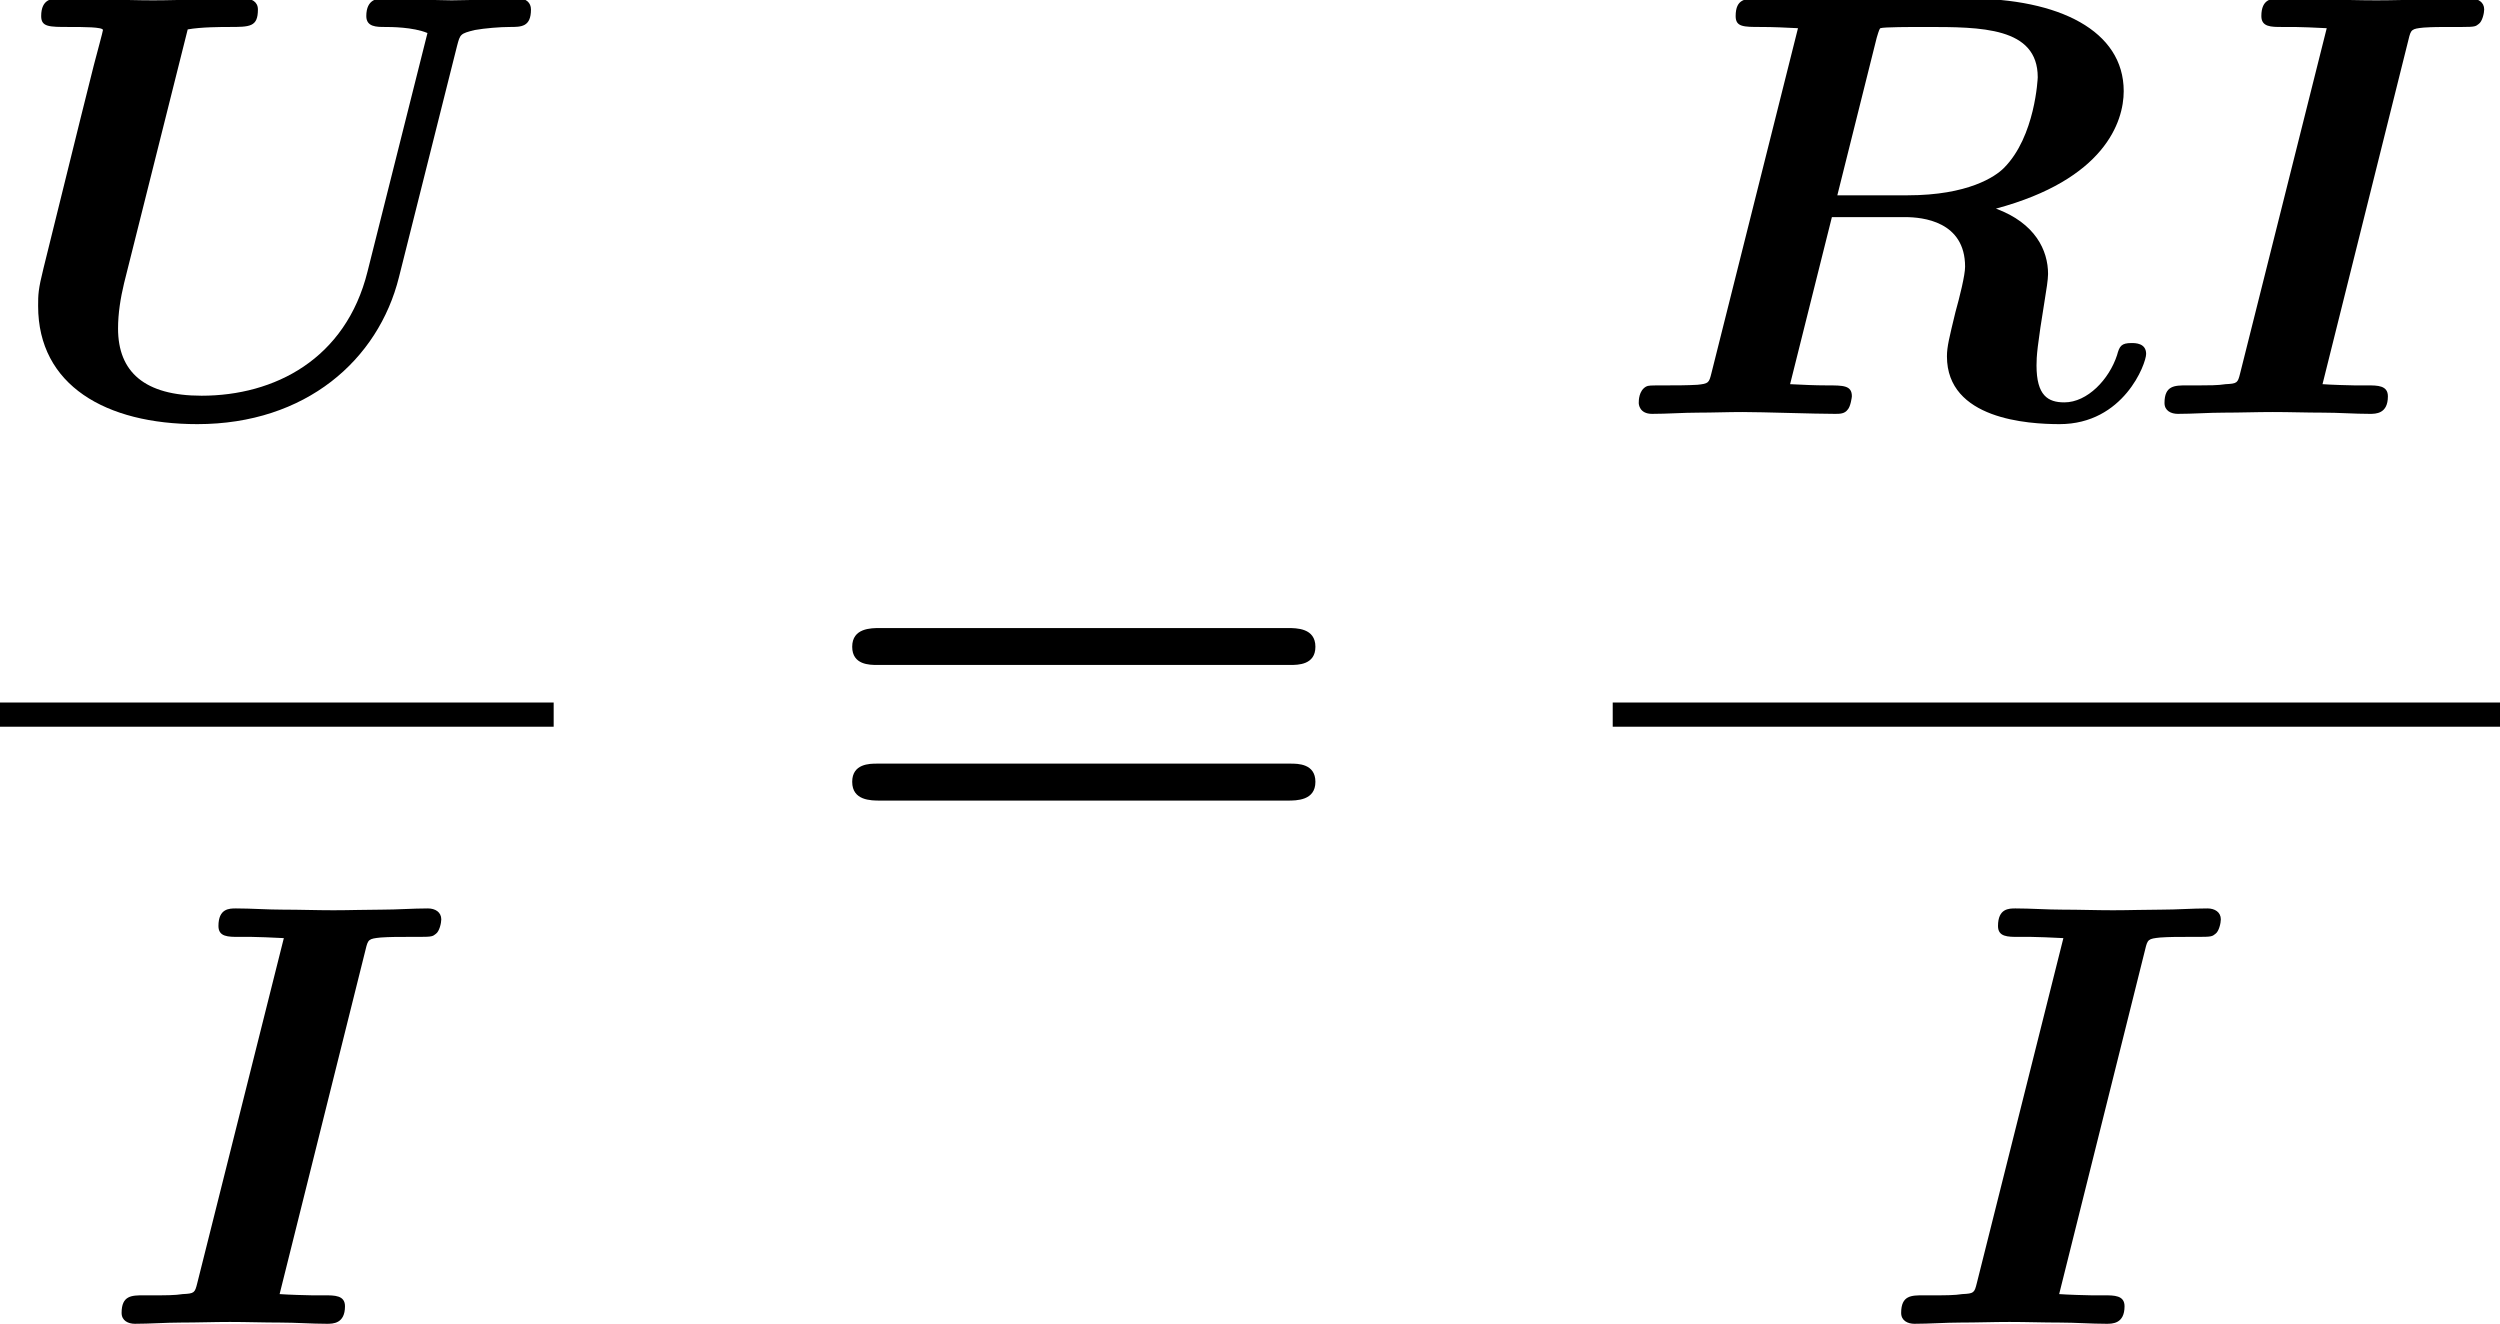<?xml version='1.0' encoding='UTF-8'?>
<!-- This file was generated by dvisvgm 1.15.1 -->
<svg height='23.852pt' version='1.1' viewBox='210.585 69.766 45.045 23.852' width='45.045pt' xmlns='http://www.w3.org/2000/svg' xmlns:xlink='http://www.w3.org/1999/xlink'>
<defs>
<path d='M4.811 -6.742C4.855 -6.927 4.865 -6.938 5.084 -6.96C5.247 -6.971 5.389 -6.971 5.553 -6.971H5.782C6.011 -6.971 6.022 -6.982 6.076 -7.025C6.142 -7.069 6.175 -7.222 6.175 -7.287C6.175 -7.418 6.065 -7.484 5.935 -7.484C5.662 -7.484 5.378 -7.462 5.105 -7.462C4.822 -7.462 4.527 -7.451 4.233 -7.451C3.927 -7.451 3.622 -7.462 3.327 -7.462C3.044 -7.462 2.749 -7.484 2.476 -7.484C2.356 -7.484 2.16 -7.484 2.16 -7.167C2.16 -6.971 2.335 -6.971 2.531 -6.971H2.76C2.858 -6.971 3.12 -6.96 3.338 -6.949L1.778 -0.731C1.735 -0.556 1.724 -0.545 1.516 -0.535C1.385 -0.513 1.189 -0.513 1.047 -0.513H0.818C0.6 -0.513 0.415 -0.513 0.415 -0.196C0.415 -0.055 0.535 0 0.655 0C0.927 0 1.211 -0.022 1.484 -0.022C1.778 -0.022 2.073 -0.033 2.367 -0.033C2.673 -0.033 2.967 -0.022 3.273 -0.022C3.556 -0.022 3.84 0 4.113 0C4.222 0 4.44 0 4.44 -0.316C4.44 -0.513 4.255 -0.513 4.069 -0.513H3.84C3.764 -0.513 3.404 -0.524 3.262 -0.535L4.811 -6.742Z' id='g0-73'/>
<path d='M4.756 -6.775C4.8 -6.927 4.811 -6.938 4.822 -6.949C4.887 -6.971 5.367 -6.971 5.64 -6.971C6.633 -6.971 7.658 -6.971 7.658 -6.065C7.658 -6.055 7.615 -4.996 7.047 -4.429C6.895 -4.276 6.404 -3.938 5.313 -3.938H4.047L4.756 -6.775ZM6.905 -3.698C8.858 -4.222 9.207 -5.258 9.207 -5.815C9.207 -6.905 8.04 -7.484 6.404 -7.484H2.618C2.4 -7.484 2.215 -7.484 2.215 -7.167C2.215 -6.971 2.356 -6.971 2.673 -6.971C2.902 -6.971 3.109 -6.96 3.338 -6.949L1.778 -0.731C1.735 -0.556 1.724 -0.545 1.527 -0.524C1.342 -0.513 1.124 -0.513 0.949 -0.513C0.665 -0.513 0.644 -0.513 0.6 -0.491C0.469 -0.415 0.469 -0.24 0.469 -0.196C0.469 -0.175 0.48 0 0.709 0C0.982 0 1.265 -0.022 1.538 -0.022C1.8 -0.022 2.073 -0.033 2.335 -0.033C2.705 -0.033 3.633 0 4.004 0C4.091 0 4.178 0 4.233 -0.076C4.287 -0.131 4.309 -0.305 4.309 -0.316C4.309 -0.513 4.156 -0.513 3.862 -0.513C3.633 -0.513 3.425 -0.524 3.196 -0.535L3.949 -3.545H5.269C5.585 -3.545 6.349 -3.469 6.349 -2.651C6.349 -2.498 6.251 -2.105 6.175 -1.833C6.065 -1.375 6.022 -1.211 6.022 -1.036C6.022 0.098 7.484 0.185 8.051 0.185C9.207 0.185 9.611 -0.905 9.611 -1.08C9.611 -1.276 9.415 -1.276 9.349 -1.276C9.164 -1.276 9.131 -1.222 9.087 -1.058C8.945 -0.622 8.553 -0.207 8.138 -0.207C7.844 -0.207 7.636 -0.327 7.636 -0.873C7.636 -1.036 7.647 -1.211 7.789 -2.084C7.811 -2.215 7.844 -2.422 7.844 -2.52C7.844 -2.945 7.615 -3.436 6.905 -3.698Z' id='g0-82'/>
<path d='M8.236 -6.633C8.291 -6.84 8.291 -6.851 8.553 -6.916C8.738 -6.949 9.011 -6.971 9.185 -6.971C9.393 -6.971 9.567 -6.971 9.567 -7.287C9.567 -7.407 9.48 -7.484 9.349 -7.484C8.956 -7.484 8.542 -7.451 8.138 -7.451C7.865 -7.451 7.167 -7.484 6.895 -7.484C6.818 -7.484 6.6 -7.484 6.6 -7.167C6.6 -6.971 6.785 -6.971 6.938 -6.971C7.036 -6.971 7.44 -6.971 7.702 -6.862L6.622 -2.564C6.229 -0.982 4.942 -0.327 3.633 -0.327C2.607 -0.327 2.127 -0.753 2.127 -1.538C2.127 -1.811 2.171 -2.084 2.236 -2.356L3.382 -6.927C3.622 -6.971 4.004 -6.971 4.124 -6.971C4.505 -6.971 4.647 -6.971 4.647 -7.287C4.647 -7.429 4.527 -7.484 4.407 -7.484C4.135 -7.484 3.851 -7.462 3.578 -7.462S3.033 -7.451 2.76 -7.451C2.476 -7.451 2.193 -7.462 1.92 -7.462C1.636 -7.462 1.342 -7.484 1.058 -7.484C0.949 -7.484 0.742 -7.484 0.742 -7.167C0.742 -6.971 0.884 -6.971 1.244 -6.971C1.505 -6.971 1.855 -6.971 1.855 -6.916C1.855 -6.895 1.745 -6.491 1.691 -6.284L1.451 -5.324L0.785 -2.629C0.687 -2.236 0.687 -2.149 0.687 -1.942C0.687 -0.513 1.909 0.185 3.556 0.185C5.509 0.185 6.818 -0.971 7.189 -2.465L8.236 -6.633Z' id='g0-85'/>
<path d='M8.596 -3.622C8.727 -3.622 9.044 -3.622 9.044 -3.949C9.044 -4.287 8.705 -4.287 8.542 -4.287H1.2C1.036 -4.287 0.698 -4.287 0.698 -3.949C0.698 -3.622 1.015 -3.622 1.145 -3.622H8.596ZM8.542 -1.178C8.705 -1.178 9.044 -1.178 9.044 -1.516C9.044 -1.844 8.727 -1.844 8.596 -1.844H1.145C1.015 -1.844 0.698 -1.844 0.698 -1.516C0.698 -1.178 1.036 -1.178 1.2 -1.178H8.542Z' id='g1-61'/>
</defs>
<g id='page1'>
<use x='210.585' xlink:href='#g0-85' y='77.223'/>
<rect height='0.436' width='9.976' x='210.585' y='82.424'/>
<use x='212.361' xlink:href='#g0-73' y='93.618'/>
<use x='225.242' xlink:href='#g1-61' y='85.369'/>
<use x='239.643' xlink:href='#g0-82' y='77.223'/>
<use x='249.17' xlink:href='#g0-73' y='77.223'/>
<rect height='0.436' width='15.987' x='239.643' y='82.424'/>
<use x='244.425' xlink:href='#g0-73' y='93.618'/>
</g>
</svg>
<!--Rendered by QuickLaTeX.com-->